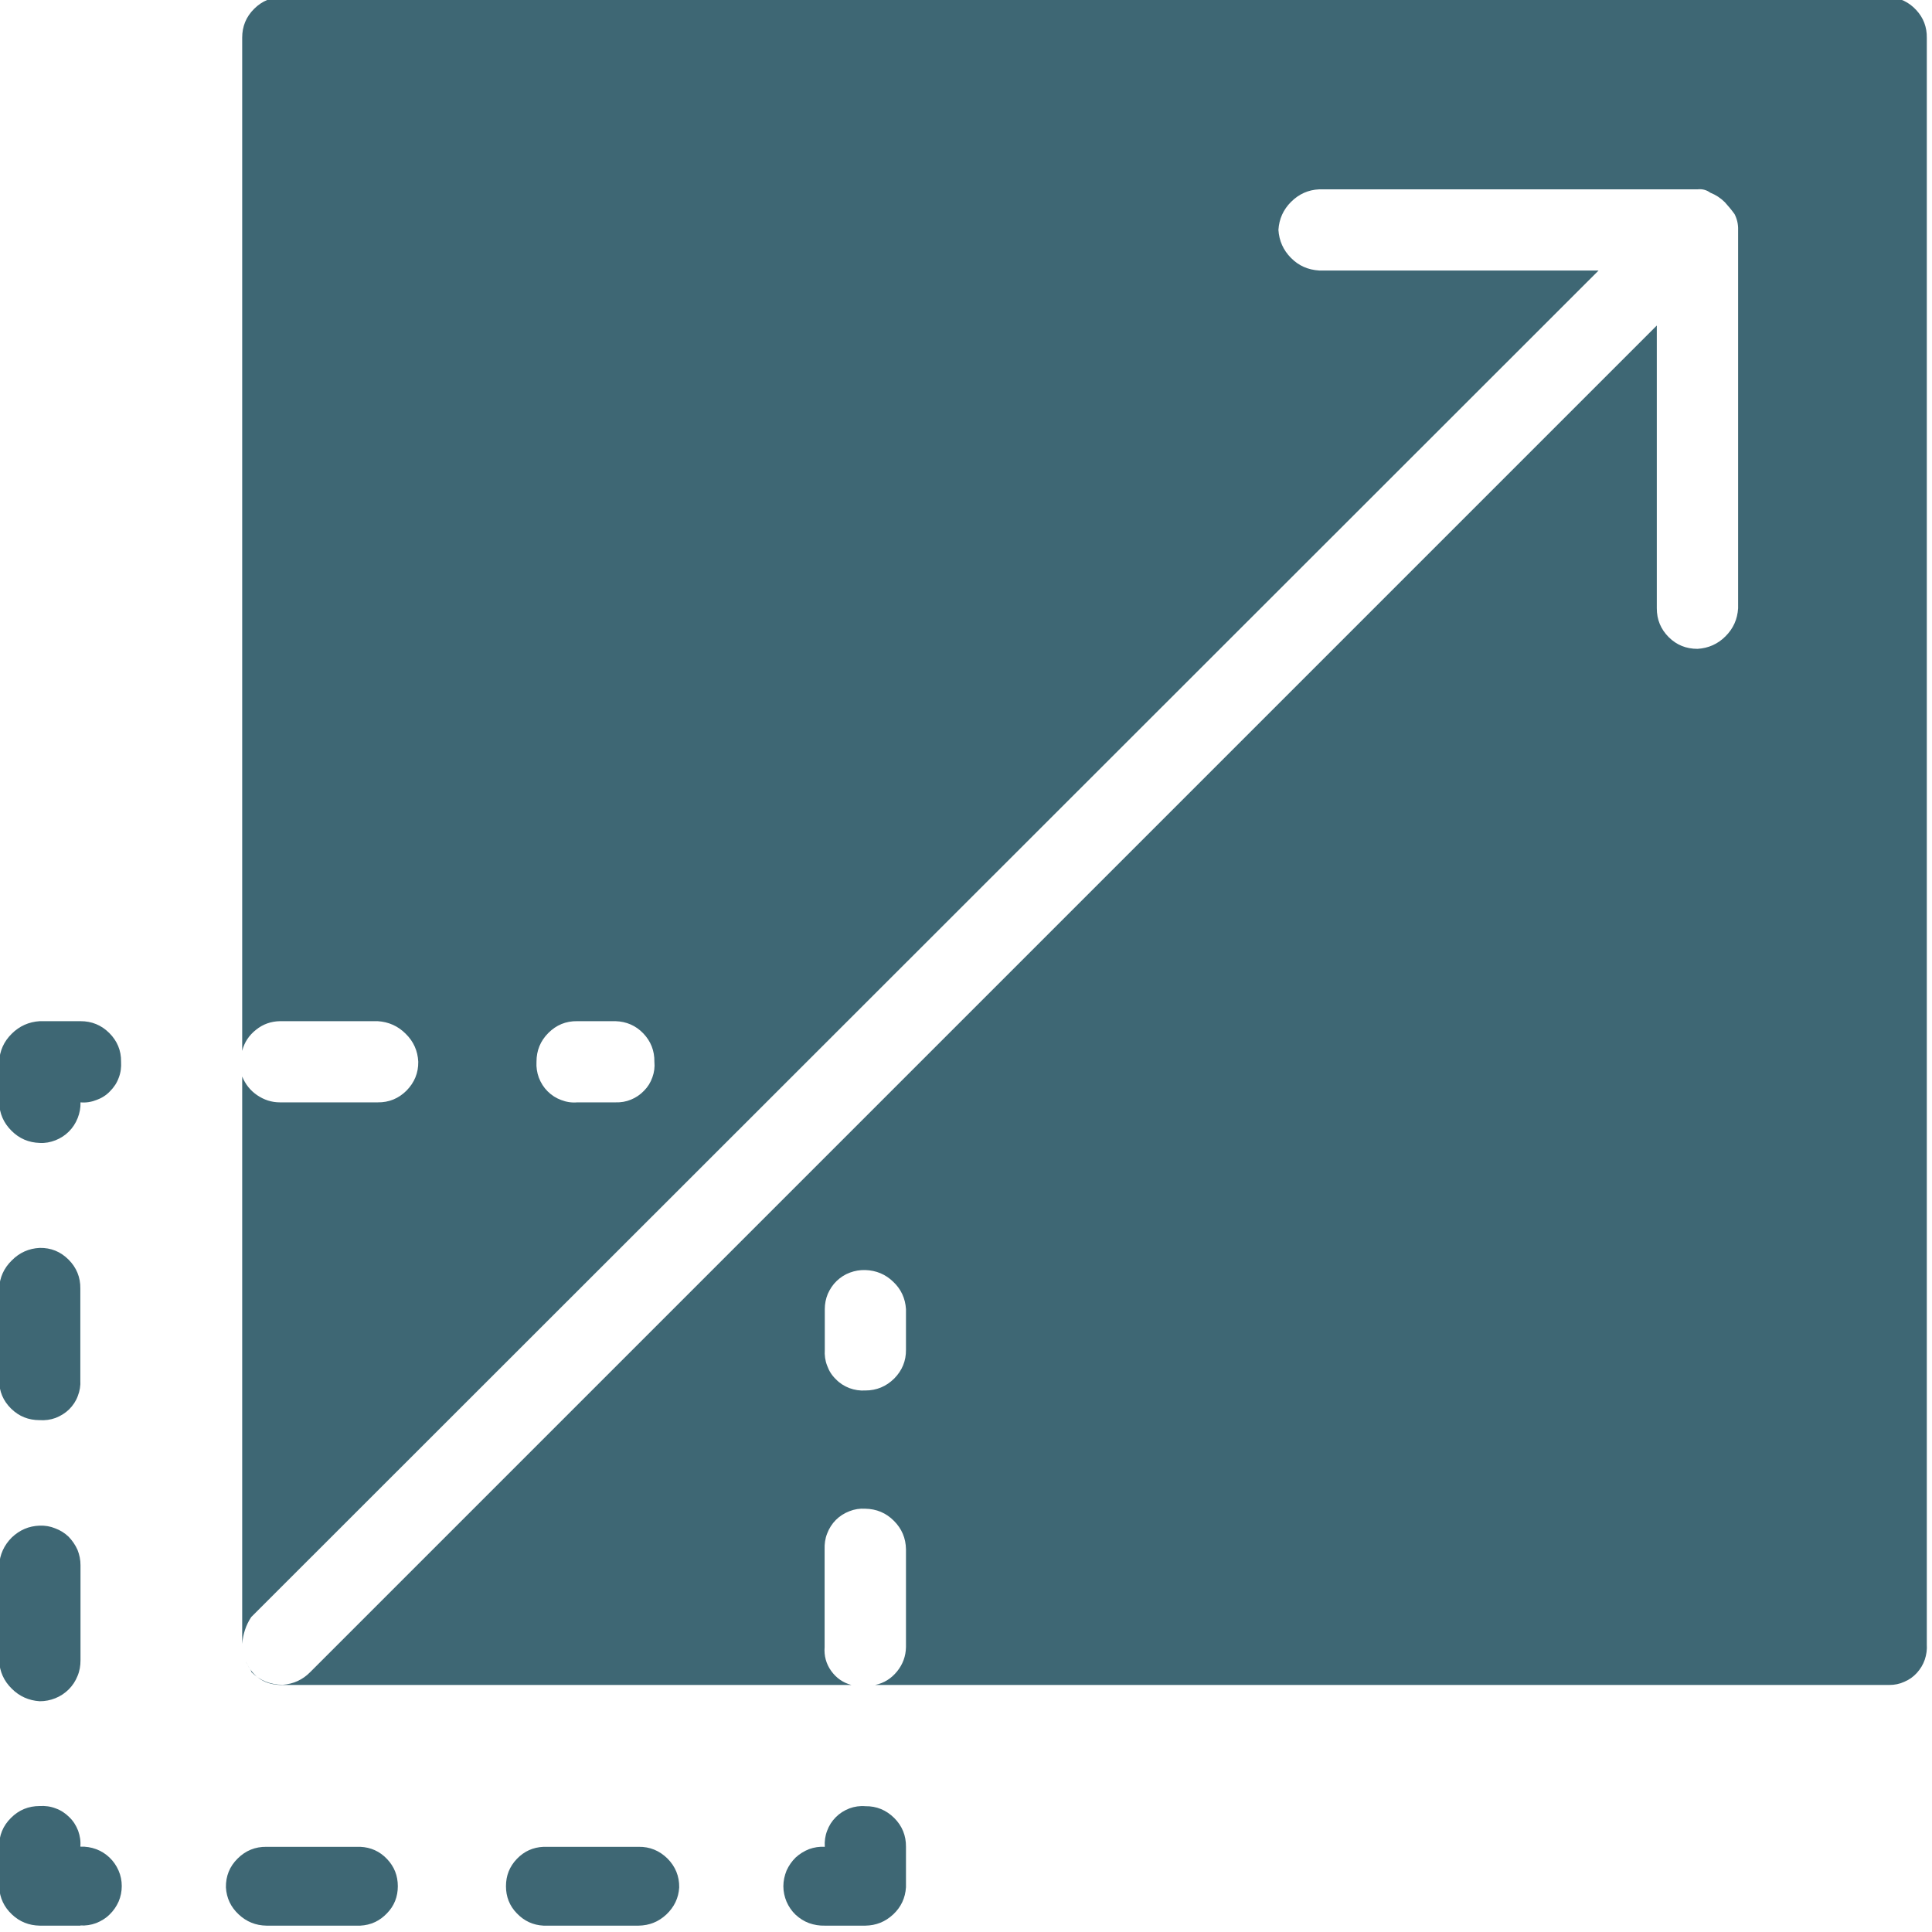 <?xml version="1.0" encoding="UTF-8"?>
<svg xmlns="http://www.w3.org/2000/svg" xmlns:xlink="http://www.w3.org/1999/xlink" width="45pt" height="45pt" viewBox="0 0 45 45" version="1.2">
<g id="surface1">
<path style=" stroke:none;fill-rule:nonzero;fill:rgb(24.309%,40.388%,45.49%);fill-opacity:1;" d="M 0.926 26.621 C 0.668 26.613 0.449 26.52 0.266 26.336 C 0.082 26.152 -0.012 25.934 -0.02 25.676 L -0.02 24.73 C -0.008 24.477 0.09 24.258 0.273 24.078 C 0.453 23.898 0.672 23.801 0.926 23.785 L 1.875 23.785 C 2.137 23.785 2.359 23.875 2.547 24.062 C 2.73 24.246 2.824 24.469 2.82 24.73 C 2.828 24.859 2.812 24.984 2.766 25.102 C 2.723 25.223 2.652 25.328 2.562 25.418 C 2.473 25.512 2.367 25.578 2.246 25.621 C 2.125 25.668 2.004 25.688 1.875 25.676 C 1.879 25.805 1.855 25.926 1.809 26.043 C 1.762 26.16 1.695 26.266 1.605 26.355 C 1.516 26.445 1.41 26.512 1.293 26.559 C 1.176 26.605 1.051 26.629 0.926 26.621 Z M 0.926 26.621 "/>
<path style=" stroke:none;fill-rule:nonzero;fill:rgb(24.309%,40.388%,45.49%);fill-opacity:1;" d="M 0.926 39.625 C 0.672 39.609 0.453 39.512 0.273 39.332 C 0.09 39.152 -0.008 38.934 -0.02 38.68 L -0.02 36.457 C -0.004 36.207 0.094 35.992 0.273 35.812 C 0.457 35.637 0.672 35.543 0.926 35.535 C 1.051 35.531 1.172 35.551 1.285 35.598 C 1.402 35.641 1.508 35.707 1.598 35.793 C 1.684 35.883 1.754 35.984 1.805 36.098 C 1.852 36.215 1.875 36.332 1.875 36.457 L 1.875 38.672 C 1.875 38.801 1.855 38.922 1.805 39.039 C 1.758 39.156 1.691 39.258 1.602 39.348 C 1.512 39.438 1.406 39.508 1.289 39.555 C 1.172 39.602 1.051 39.625 0.926 39.625 Z M 0.926 33.078 C 0.664 33.078 0.445 32.992 0.258 32.809 C 0.074 32.629 -0.02 32.406 -0.02 32.148 L -0.02 30.012 C -0.008 29.754 0.09 29.539 0.273 29.359 C 0.453 29.176 0.672 29.078 0.926 29.066 C 1.188 29.062 1.41 29.152 1.598 29.34 C 1.781 29.523 1.875 29.75 1.871 30.012 L 1.871 32.148 C 1.879 32.273 1.859 32.398 1.812 32.516 C 1.77 32.633 1.699 32.738 1.609 32.828 C 1.52 32.914 1.414 32.98 1.293 33.027 C 1.176 33.07 1.051 33.086 0.926 33.078 Z M 0.926 33.078 "/>
<path style=" stroke:none;fill-rule:nonzero;fill:rgb(24.309%,40.388%,45.49%);fill-opacity:1;" d="M 1.875 44.852 L 0.926 44.852 C 0.676 44.848 0.457 44.762 0.277 44.59 C 0.094 44.418 -0.004 44.207 -0.02 43.957 L -0.02 43.012 C -0.023 42.75 0.07 42.527 0.254 42.344 C 0.441 42.156 0.664 42.066 0.926 42.066 C 1.055 42.059 1.176 42.074 1.297 42.121 C 1.418 42.164 1.523 42.234 1.613 42.324 C 1.707 42.414 1.773 42.52 1.82 42.641 C 1.863 42.762 1.883 42.883 1.871 43.012 C 2 43.008 2.121 43.027 2.238 43.07 C 2.355 43.113 2.461 43.18 2.551 43.266 C 2.641 43.352 2.711 43.453 2.762 43.57 C 2.812 43.684 2.836 43.805 2.836 43.93 C 2.836 44.055 2.812 44.176 2.762 44.293 C 2.711 44.406 2.641 44.508 2.551 44.594 C 2.461 44.684 2.355 44.746 2.238 44.793 C 2.121 44.836 2 44.855 1.871 44.848 Z M 1.875 44.852 "/>
<path style=" stroke:none;fill-rule:nonzero;fill:rgb(24.309%,40.388%,45.49%);fill-opacity:1;" d="M 14.875 44.852 L 12.66 44.852 C 12.414 44.84 12.207 44.742 12.039 44.566 C 11.867 44.391 11.785 44.176 11.785 43.934 C 11.785 43.688 11.867 43.477 12.039 43.297 C 12.207 43.121 12.414 43.027 12.66 43.016 L 14.875 43.016 C 15.137 43.012 15.359 43.105 15.547 43.289 C 15.73 43.473 15.824 43.699 15.82 43.961 C 15.805 44.211 15.703 44.418 15.523 44.59 C 15.34 44.762 15.125 44.848 14.875 44.852 Z M 8.391 44.852 L 6.207 44.852 C 5.957 44.848 5.742 44.762 5.559 44.59 C 5.375 44.418 5.277 44.211 5.262 43.961 C 5.258 43.699 5.348 43.473 5.535 43.289 C 5.719 43.105 5.945 43.012 6.207 43.016 L 8.391 43.016 C 8.637 43.027 8.844 43.121 9.012 43.297 C 9.184 43.477 9.266 43.688 9.266 43.934 C 9.266 44.176 9.184 44.391 9.012 44.566 C 8.844 44.742 8.637 44.84 8.391 44.852 Z M 8.391 44.852 "/>
<path style=" stroke:none;fill-rule:nonzero;fill:rgb(24.309%,40.388%,45.49%);fill-opacity:1;" d="M 20.156 44.852 L 19.211 44.852 C 19.086 44.855 18.965 44.836 18.844 44.793 C 18.727 44.75 18.625 44.684 18.531 44.598 C 18.441 44.512 18.371 44.41 18.32 44.293 C 18.273 44.18 18.246 44.059 18.246 43.934 C 18.246 43.809 18.273 43.688 18.32 43.57 C 18.371 43.457 18.441 43.355 18.531 43.266 C 18.625 43.18 18.727 43.117 18.844 43.07 C 18.965 43.027 19.086 43.008 19.211 43.016 C 19.203 42.887 19.219 42.762 19.266 42.641 C 19.309 42.523 19.375 42.418 19.469 42.324 C 19.559 42.234 19.664 42.168 19.785 42.121 C 19.902 42.078 20.027 42.059 20.156 42.07 C 20.418 42.066 20.641 42.16 20.828 42.344 C 21.012 42.527 21.105 42.754 21.102 43.016 L 21.102 43.957 C 21.086 44.207 20.988 44.418 20.805 44.59 C 20.621 44.762 20.406 44.848 20.156 44.852 Z M 20.156 44.852 "/>
<path style=" stroke:none;fill-rule:nonzero;fill:rgb(24.309%,40.388%,45.49%);fill-opacity:1;" d="M 44.008 -0.066 L 6.586 -0.066 C 6.324 -0.07 6.102 0.023 5.918 0.207 C 5.73 0.395 5.641 0.617 5.641 0.879 L 5.641 24.477 C 5.691 24.277 5.801 24.113 5.965 23.984 C 6.125 23.855 6.312 23.789 6.52 23.785 L 8.797 23.785 C 9.051 23.801 9.27 23.898 9.449 24.078 C 9.633 24.258 9.73 24.477 9.742 24.73 C 9.746 24.992 9.652 25.215 9.469 25.402 C 9.285 25.586 9.059 25.68 8.797 25.676 L 6.52 25.676 C 6.324 25.676 6.148 25.617 5.988 25.508 C 5.828 25.398 5.715 25.254 5.641 25.074 L 5.641 38.289 C 5.66 38.062 5.727 37.852 5.852 37.664 L 37.234 6.301 L 30.727 6.301 C 30.469 6.285 30.25 6.191 30.07 6.008 C 29.891 5.828 29.793 5.609 29.777 5.355 C 29.793 5.098 29.891 4.883 30.07 4.703 C 30.254 4.52 30.469 4.422 30.727 4.41 L 39.539 4.41 C 39.648 4.398 39.746 4.422 39.836 4.488 C 39.965 4.539 40.078 4.613 40.176 4.711 C 40.258 4.801 40.332 4.891 40.402 4.988 C 40.461 5.105 40.488 5.227 40.484 5.355 L 40.484 14.168 C 40.469 14.422 40.371 14.641 40.191 14.82 C 40.012 15 39.793 15.098 39.539 15.113 C 39.273 15.113 39.051 15.023 38.867 14.84 C 38.68 14.652 38.59 14.43 38.59 14.168 L 38.59 7.582 L 7.227 38.945 C 7.051 39.125 6.836 39.223 6.586 39.242 C 6.301 39.242 6.059 39.145 5.855 38.945 C 5.855 38.902 5.773 38.816 5.723 38.695 C 5.891 39.066 6.18 39.254 6.586 39.246 L 19.832 39.246 C 19.637 39.195 19.48 39.086 19.359 38.918 C 19.242 38.754 19.191 38.566 19.207 38.363 L 19.207 36.086 C 19.203 35.961 19.219 35.836 19.266 35.719 C 19.312 35.598 19.379 35.492 19.469 35.402 C 19.559 35.312 19.664 35.246 19.785 35.199 C 19.902 35.152 20.027 35.133 20.152 35.141 C 20.414 35.145 20.637 35.238 20.82 35.422 C 21.004 35.605 21.098 35.828 21.102 36.086 L 21.102 38.363 C 21.098 38.578 21.027 38.766 20.895 38.93 C 20.758 39.098 20.59 39.203 20.383 39.246 L 44.008 39.246 C 44.129 39.246 44.246 39.223 44.355 39.172 C 44.469 39.125 44.566 39.055 44.648 38.965 C 44.73 38.875 44.793 38.77 44.832 38.656 C 44.871 38.539 44.887 38.422 44.879 38.301 L 44.879 0.879 C 44.883 0.633 44.801 0.414 44.633 0.234 C 44.465 0.051 44.254 -0.051 44.008 -0.066 Z M 14.336 25.676 L 13.445 25.676 C 13.316 25.688 13.191 25.668 13.07 25.621 C 12.953 25.578 12.848 25.512 12.754 25.418 C 12.664 25.328 12.598 25.223 12.551 25.102 C 12.508 24.984 12.488 24.859 12.496 24.73 C 12.496 24.469 12.586 24.246 12.773 24.059 C 12.957 23.875 13.18 23.781 13.445 23.785 L 14.336 23.785 C 14.59 23.793 14.809 23.887 14.984 24.07 C 15.16 24.254 15.246 24.477 15.242 24.73 C 15.254 24.855 15.238 24.977 15.195 25.094 C 15.152 25.215 15.09 25.316 15 25.406 C 14.914 25.496 14.812 25.566 14.695 25.613 C 14.582 25.66 14.461 25.68 14.336 25.676 Z M 21.102 31.438 C 21.105 31.699 21.012 31.922 20.828 32.109 C 20.641 32.293 20.418 32.387 20.156 32.387 C 20.027 32.395 19.902 32.375 19.785 32.332 C 19.664 32.285 19.559 32.219 19.469 32.125 C 19.375 32.035 19.309 31.93 19.266 31.809 C 19.219 31.691 19.203 31.566 19.211 31.438 L 19.211 30.492 C 19.211 30.371 19.234 30.25 19.281 30.137 C 19.332 30.023 19.398 29.922 19.488 29.836 C 19.578 29.75 19.68 29.684 19.797 29.641 C 19.914 29.598 20.031 29.578 20.156 29.582 C 20.406 29.59 20.625 29.68 20.805 29.855 C 20.988 30.027 21.086 30.242 21.102 30.492 Z M 21.102 31.438 "/>
</g>
</svg>
